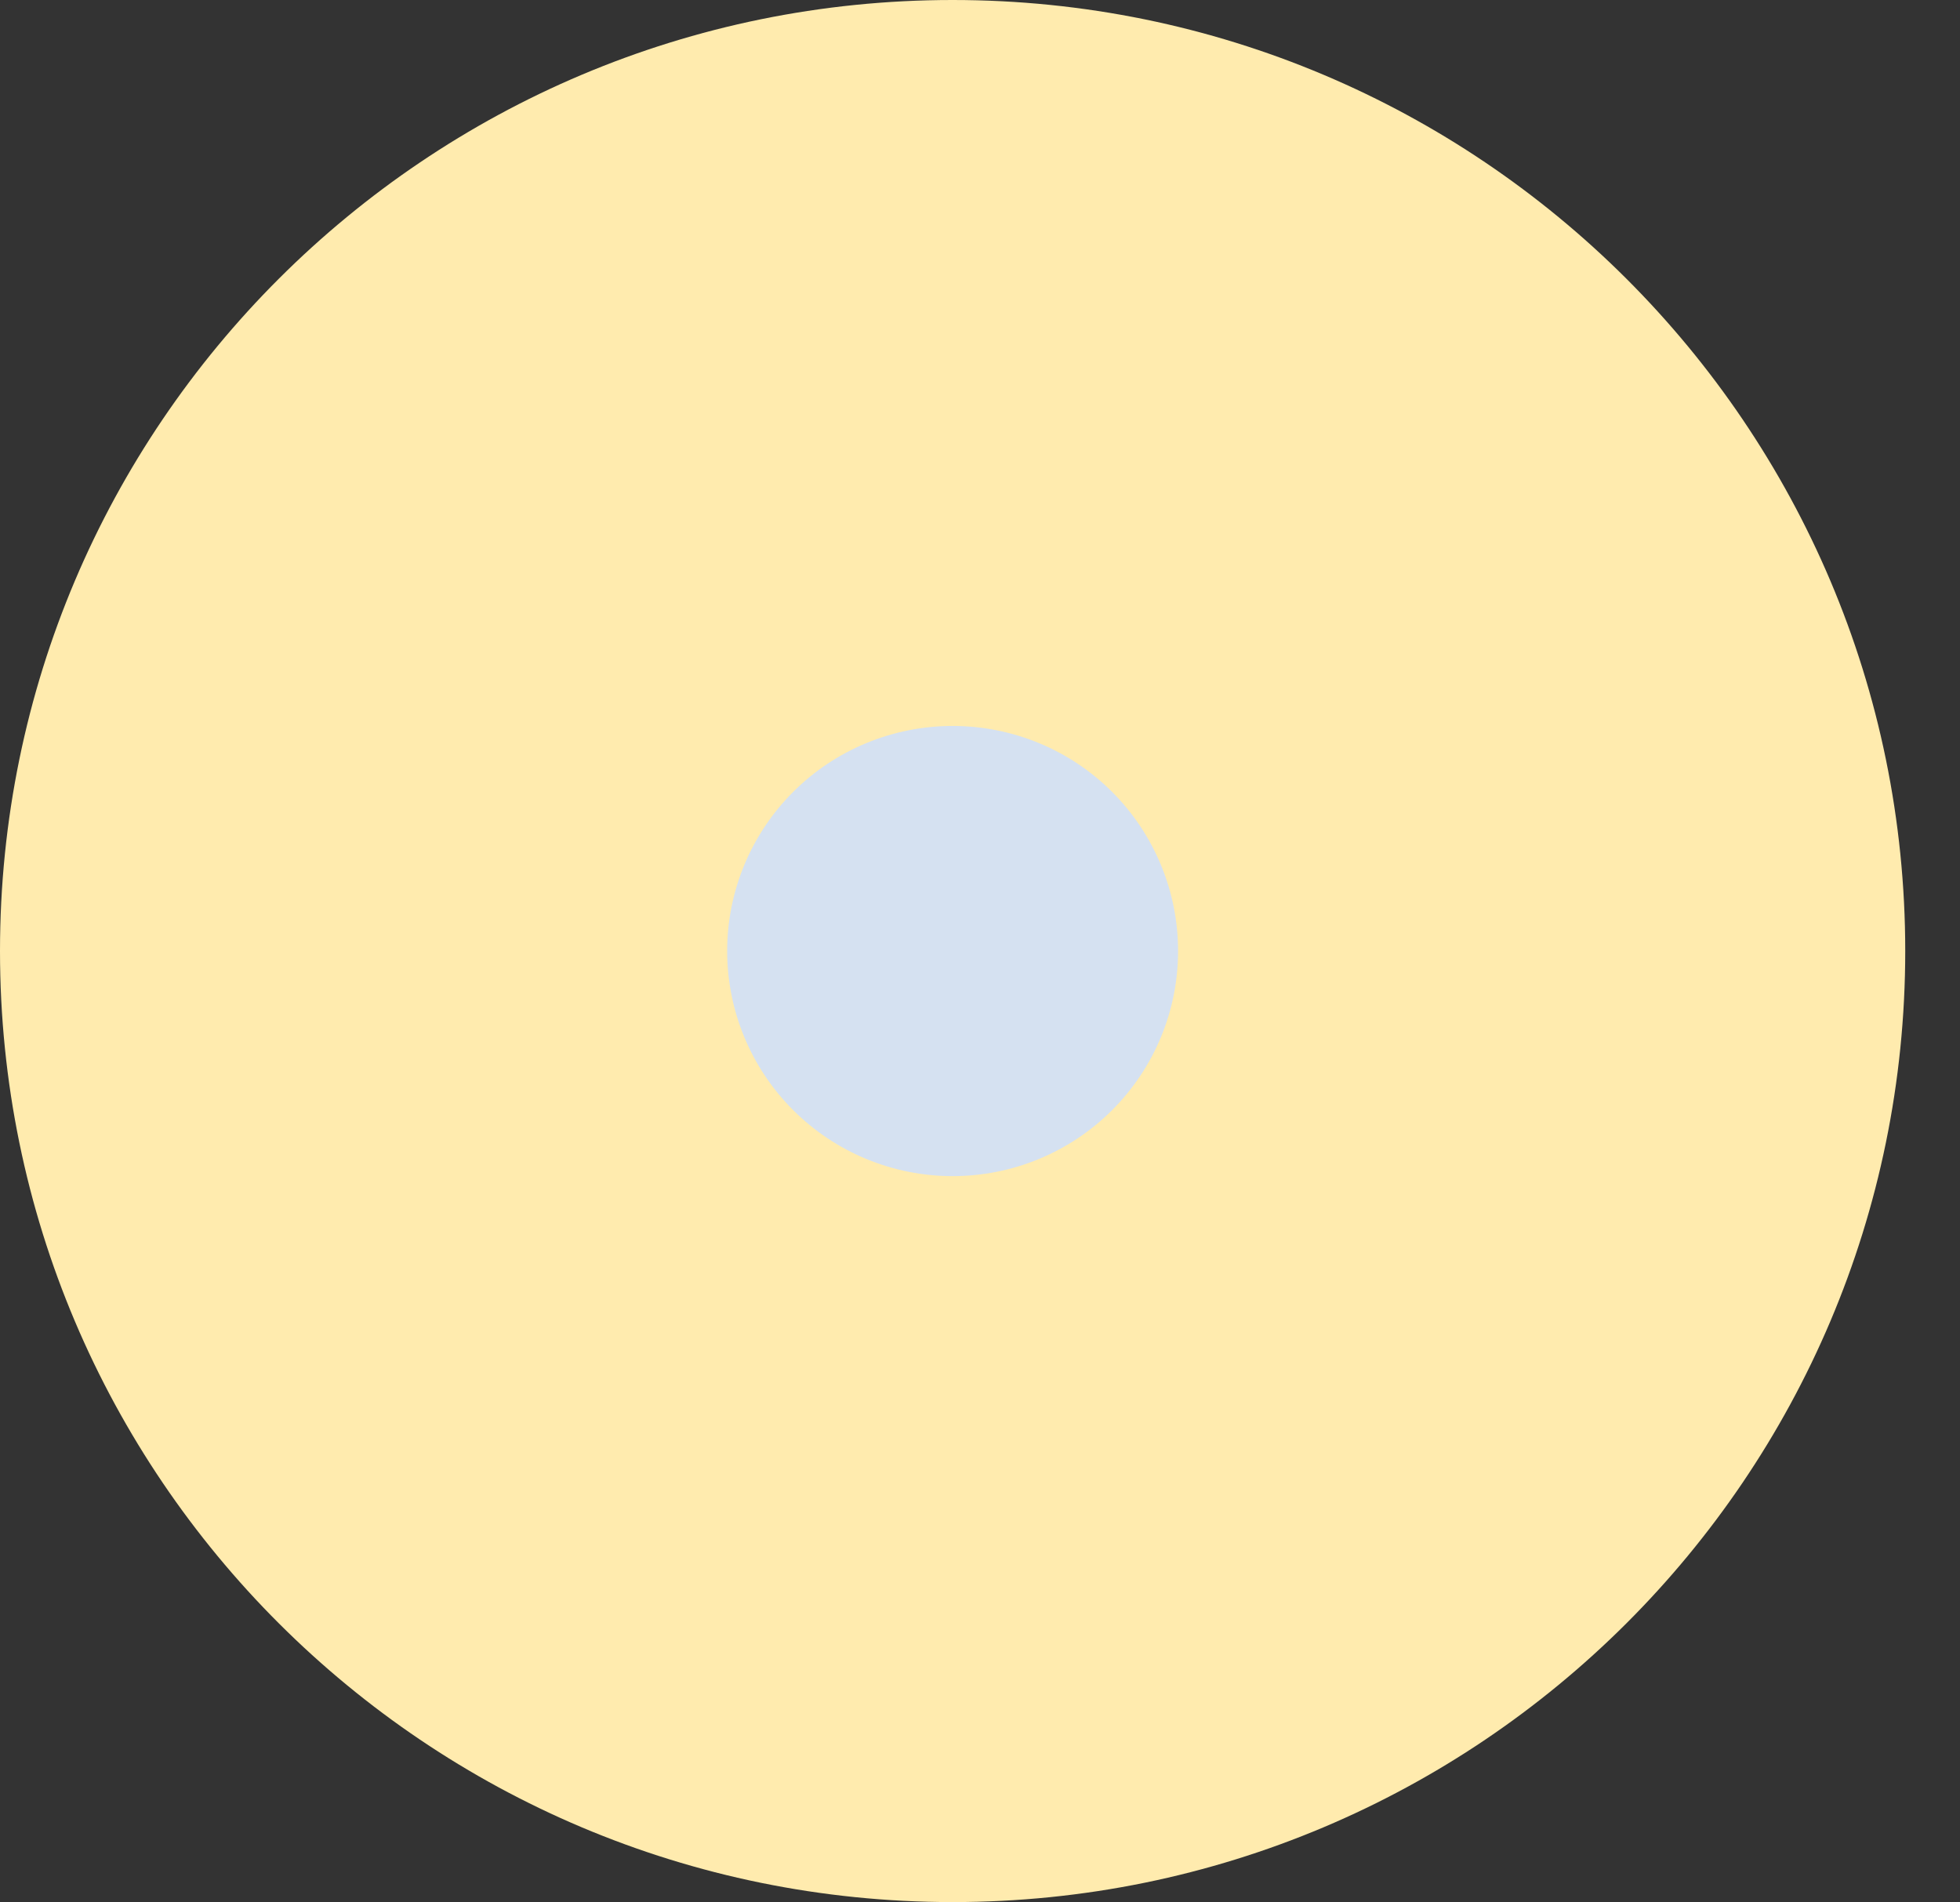 <?xml version="1.0" encoding="UTF-8"?> <svg xmlns="http://www.w3.org/2000/svg" width="34" height="33" viewBox="0 0 34 33" fill="none"><rect x="0" y="0" width="34" height="33" fill="#333333" stroke="none"/><path d="M33.05 16.497C33.05 7.386 25.652 0 16.525 0C7.399 0 0 7.386 0 16.497C0 25.609 7.399 32.995 16.525 32.995C25.652 32.995 33.05 25.609 33.05 16.497Z" fill="#FFEBAE"></path><path d="M16.525 12.593C15.488 12.593 14.493 13.004 13.76 13.736C13.026 14.469 12.614 15.462 12.614 16.497C12.614 17.533 13.026 18.526 13.76 19.258C14.493 19.991 15.488 20.402 16.525 20.402C17.563 20.402 18.558 19.991 19.291 19.258C20.024 18.526 20.436 17.533 20.436 16.497C20.436 15.462 20.024 14.469 19.291 13.736C18.558 13.004 17.563 12.593 16.525 12.593Z" fill="#D5E1F1"></path></svg> 